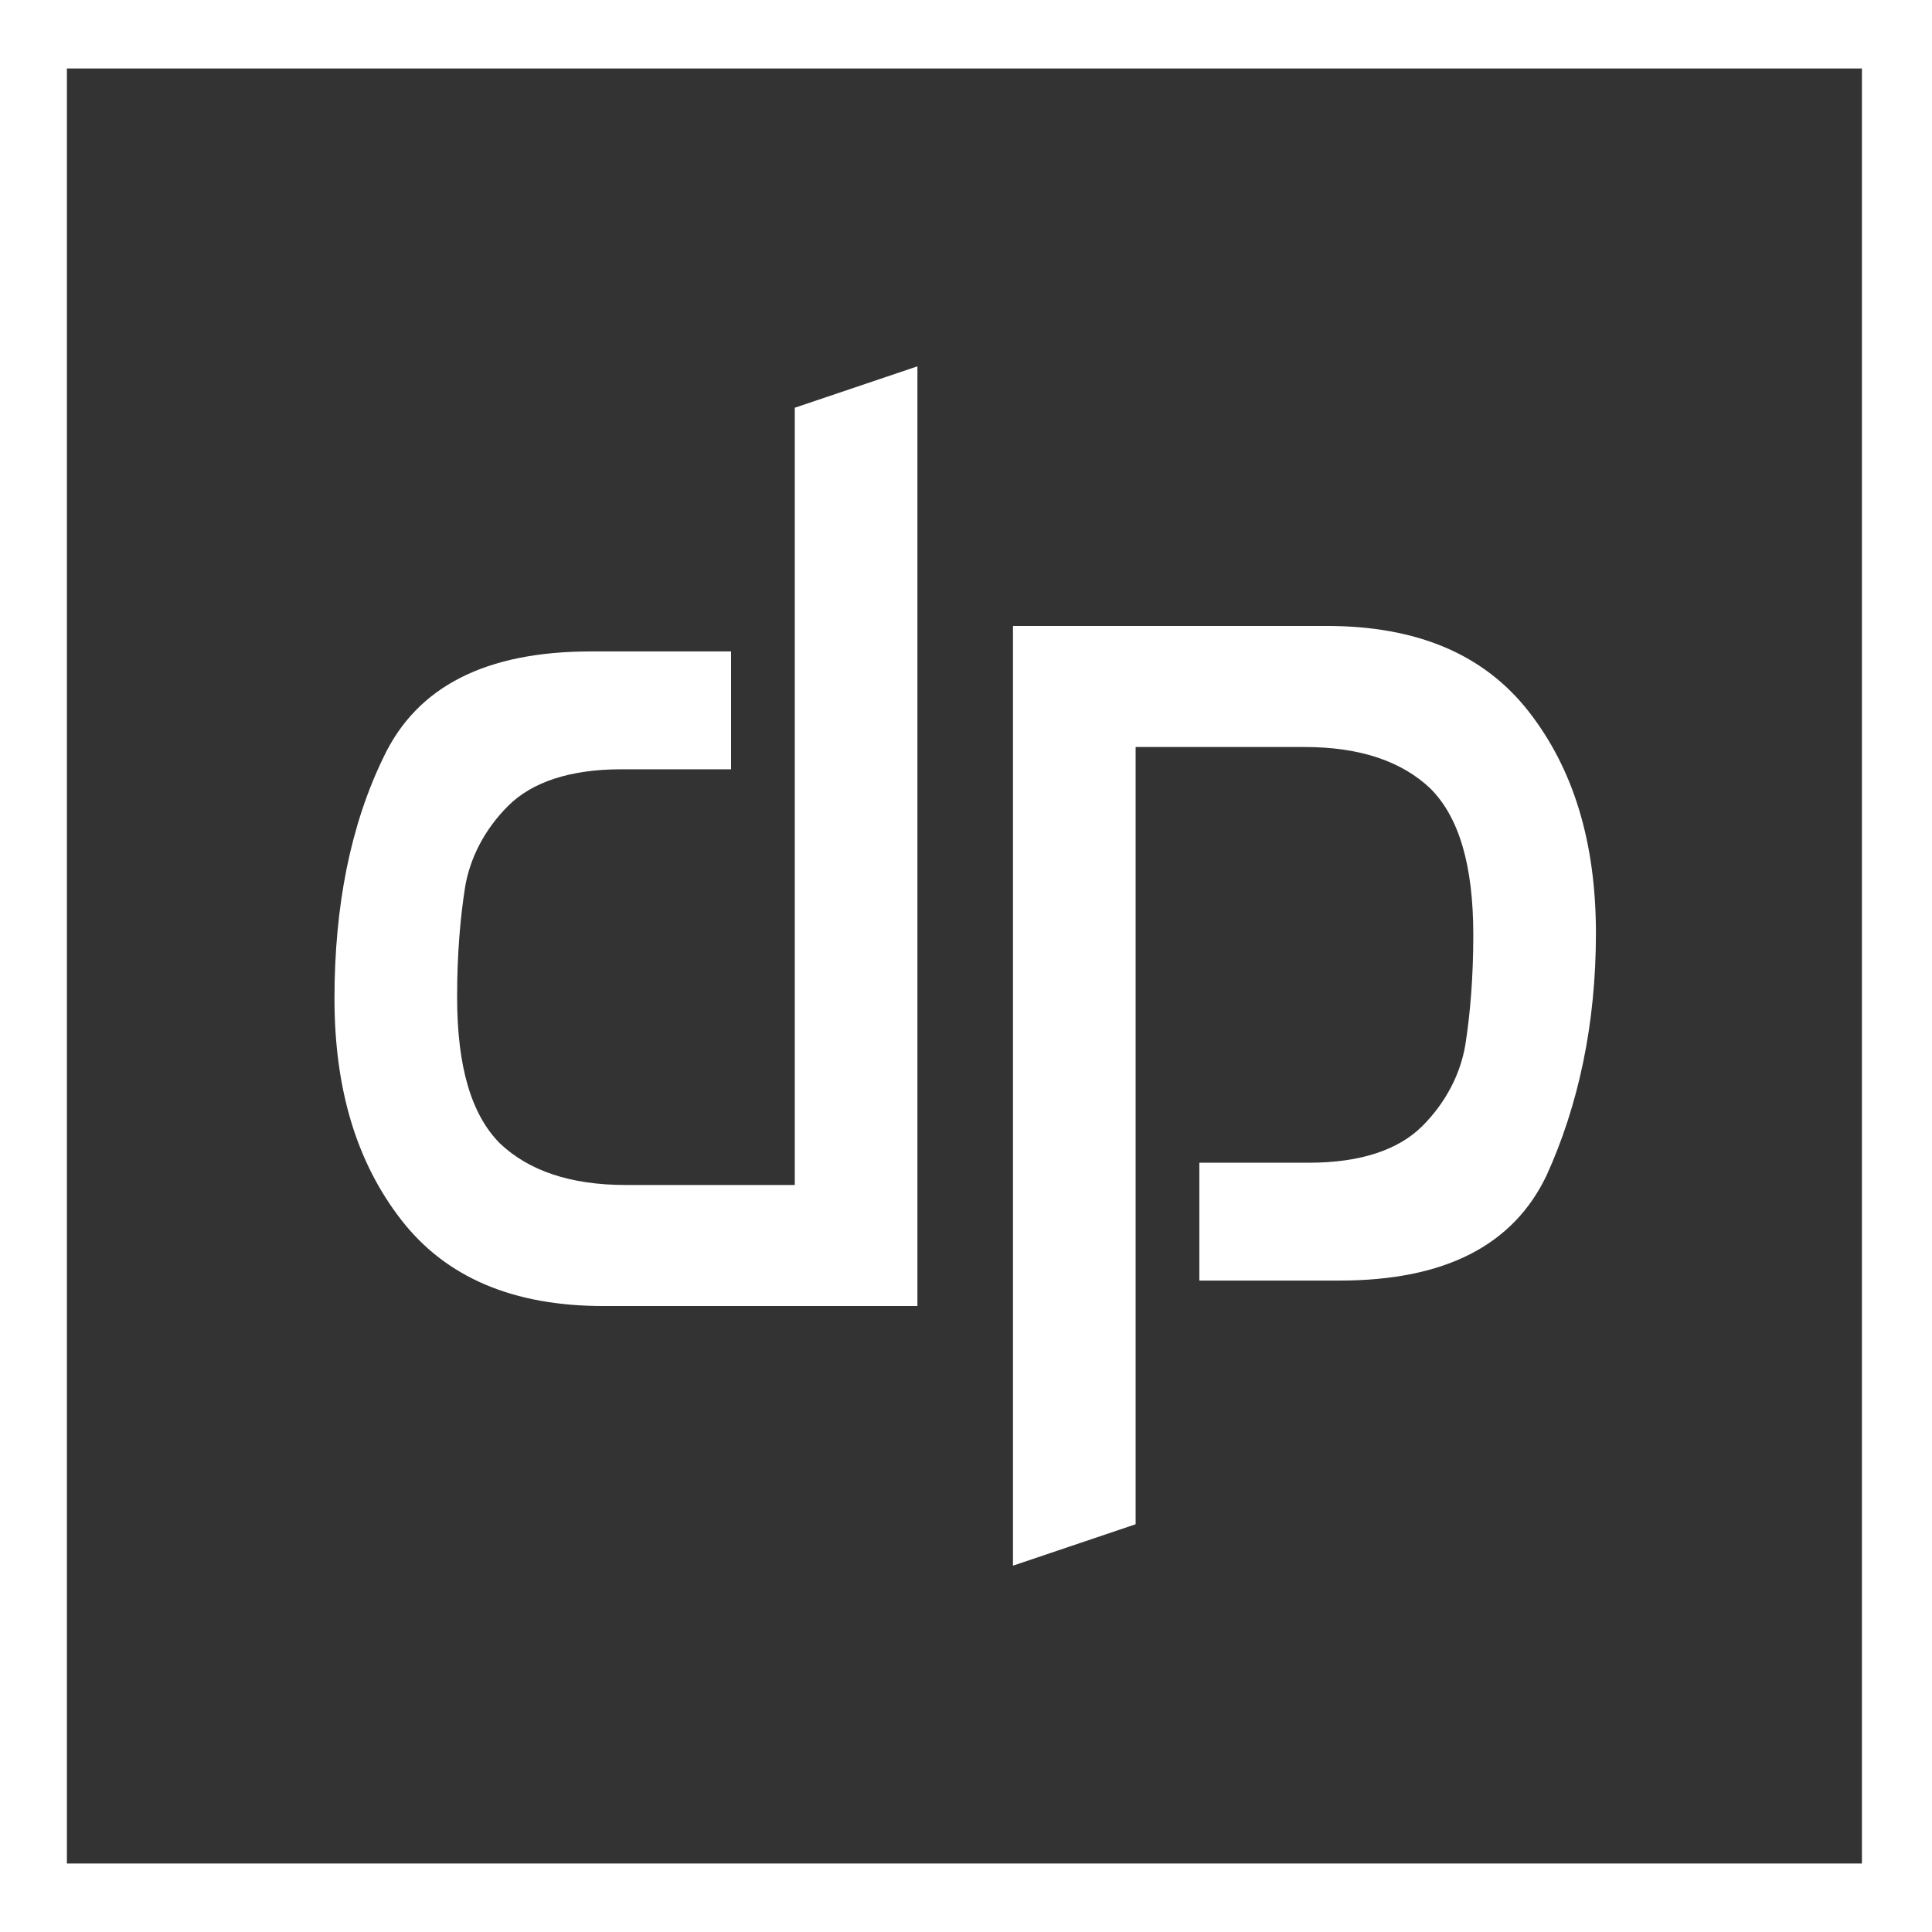 <?xml version="1.0" encoding="UTF-8"?> <svg xmlns="http://www.w3.org/2000/svg" xmlns:xlink="http://www.w3.org/1999/xlink" version="1.1" id="Layer_1" x="0px" y="0px" viewBox="0 0 121.3 121.3" style="enable-background:new 0 0 121.3 121.3;" xml:space="preserve"><rect x="0" y="0" width="121.3" height="121.3" fill="#333333" stroke="none"/> <style type="text/css"> .st0{fill:#FFFFFF;} </style> <g id="XMLID_94_"> <g id="XMLID_1730_"> <path id="XMLID_1733_" class="st0" d="M117,117H4.2V4.3h112.7V117H117z M121.2,0H0v121.3h121.3V0H121.2z"></path> <path id="XMLID_1732_" class="st0" d="M57.6,82H37.9c-5.7,0-9.9-1.8-12.7-5.4S21,68.4,21,62.7c0-5.8,1-10.9,3.1-15.2 c2.1-4.4,6.4-6.6,13-6.6h8.8v7.4H39c-3.2,0-5.6,0.8-7.1,2.3s-2.4,3.3-2.7,5.1c-0.3,1.9-0.5,4.2-0.5,6.9c0,4.4,0.9,7.4,2.7,9.2 c1.8,1.7,4.4,2.6,7.9,2.6h10.6V25.6l7.7-2.6L57.6,82L57.6,82z"></path> <path id="XMLID_1731_" class="st0" d="M97.1,73.8c-2.1,4.4-6.4,6.6-13,6.6h-8.8V73h6.9c3.2,0,5.6-0.8,7.1-2.3s2.4-3.3,2.7-5.1 c0.3-1.9,0.5-4.2,0.5-6.9c0-4.4-0.9-7.4-2.7-9.2c-1.8-1.7-4.4-2.6-7.9-2.6H71.3v48.8l-7.7,2.6v-59h19.7c5.7,0,9.9,1.8,12.7,5.4 c2.8,3.6,4.2,8.2,4.2,13.9C100.2,64.3,99.1,69.4,97.1,73.8z"></path> </g> </g> </svg> 